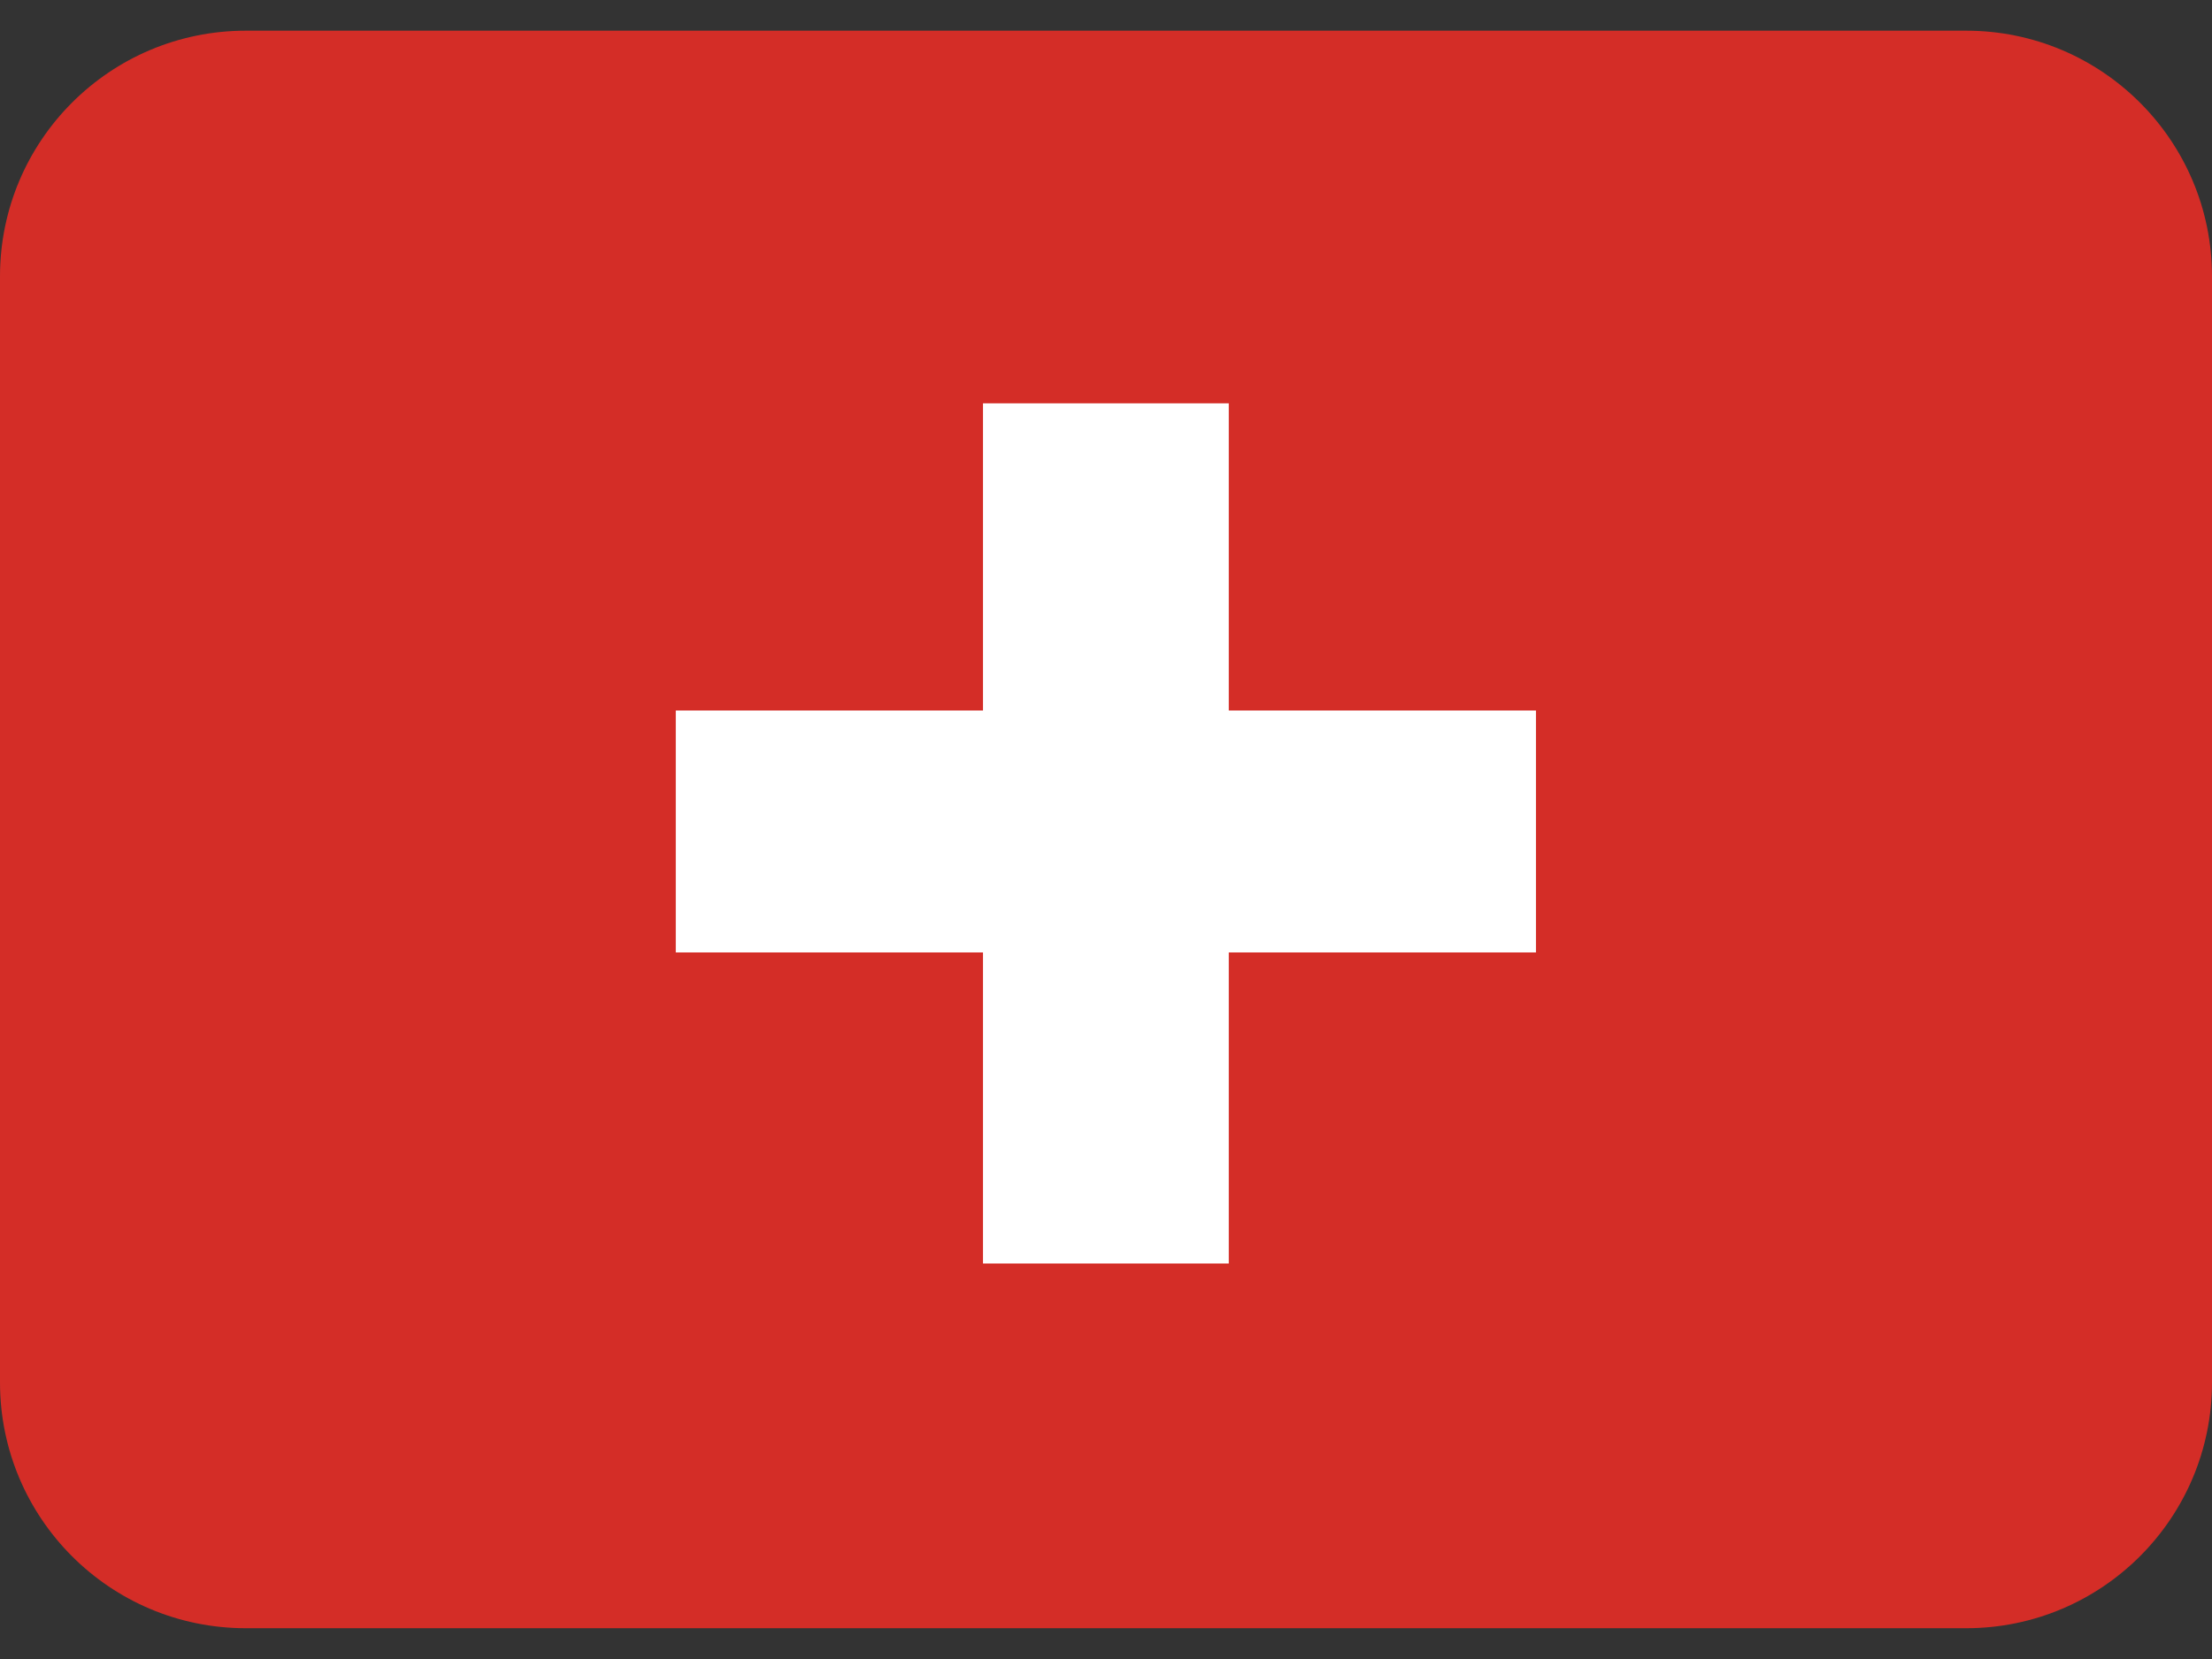<svg width="24" height="18" viewBox="0 0 24 18" fill="none" xmlns="http://www.w3.org/2000/svg">
<rect x="0" y="0" width="24" height="18" fill="#333333" stroke="none"/>
<path d="M24 14.999C24 16.472 22.806 17.666 21.333 17.666H2.667C1.194 17.666 0 16.472 0 14.999V2.999C0 1.527 1.194 0.333 2.667 0.333H21.333C22.806 0.333 24 1.527 24 2.999V14.999Z" fill="#D42D27"/>
<path d="M16.665 7.709H13.332V4.376H10.665V7.709H7.332V10.334H10.665V13.709H13.332V10.334H16.665V7.709Z" fill="white"/>
</svg>
